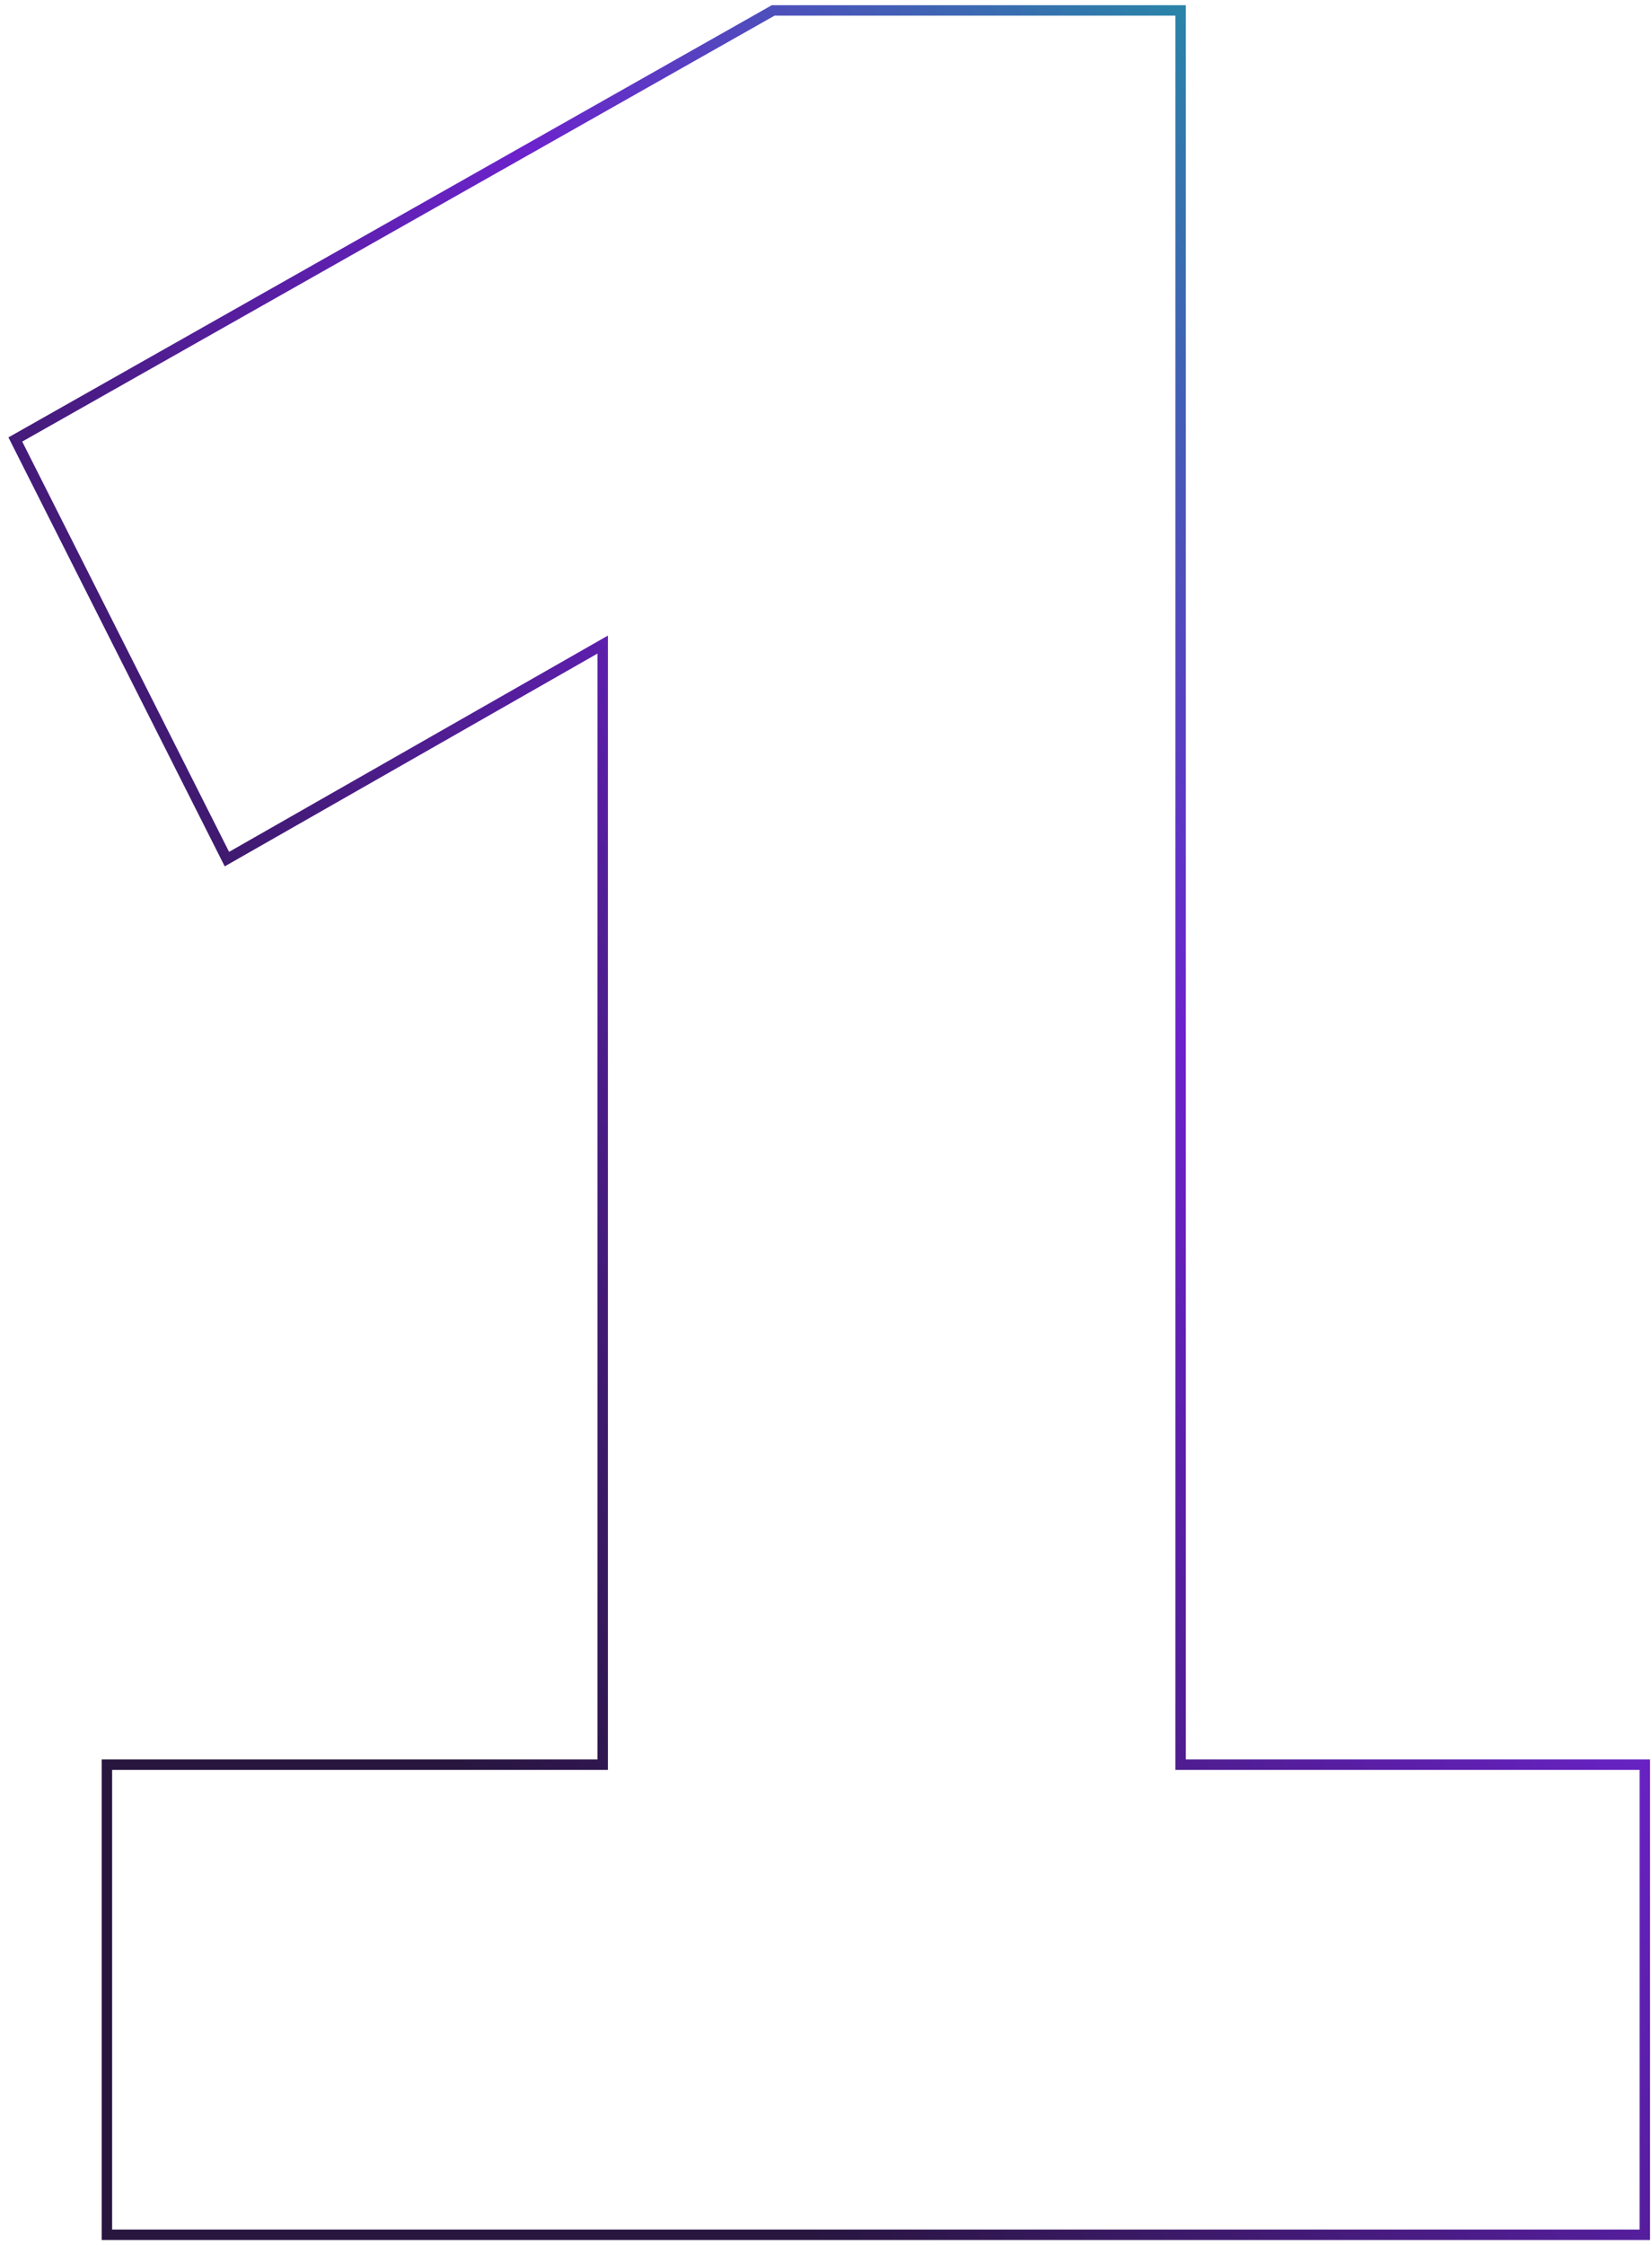 <?xml version="1.0" encoding="UTF-8"?>
<svg xmlns="http://www.w3.org/2000/svg" width="159" height="216" viewBox="0 0 159 216" fill="none">
  <path d="M10.289 215V169.772H58.008V62.013L21.839 82.654L1.475 42.282L74.421 1H113.629V169.772H158.309V215H10.289Z" stroke="url(#paint0_linear_1976_42030)"></path>
  <path d="M10.289 215V169.772H58.008V62.013L21.839 82.654L1.475 42.282L74.421 1H113.629V169.772H158.309V215H10.289Z" stroke="black" stroke-opacity="0.2"></path>
  <defs>
    <linearGradient id="paint0_linear_1976_42030" x1="13.304" y1="127.8" x2="168.007" y2="13.488" gradientUnits="userSpaceOnUse">
      <stop stop-color="#321B4F"></stop>
      <stop offset="0.507" stop-color="#872BFF"></stop>
      <stop offset="1" stop-color="#00F0B5"></stop>
    </linearGradient>
  </defs>
</svg>
